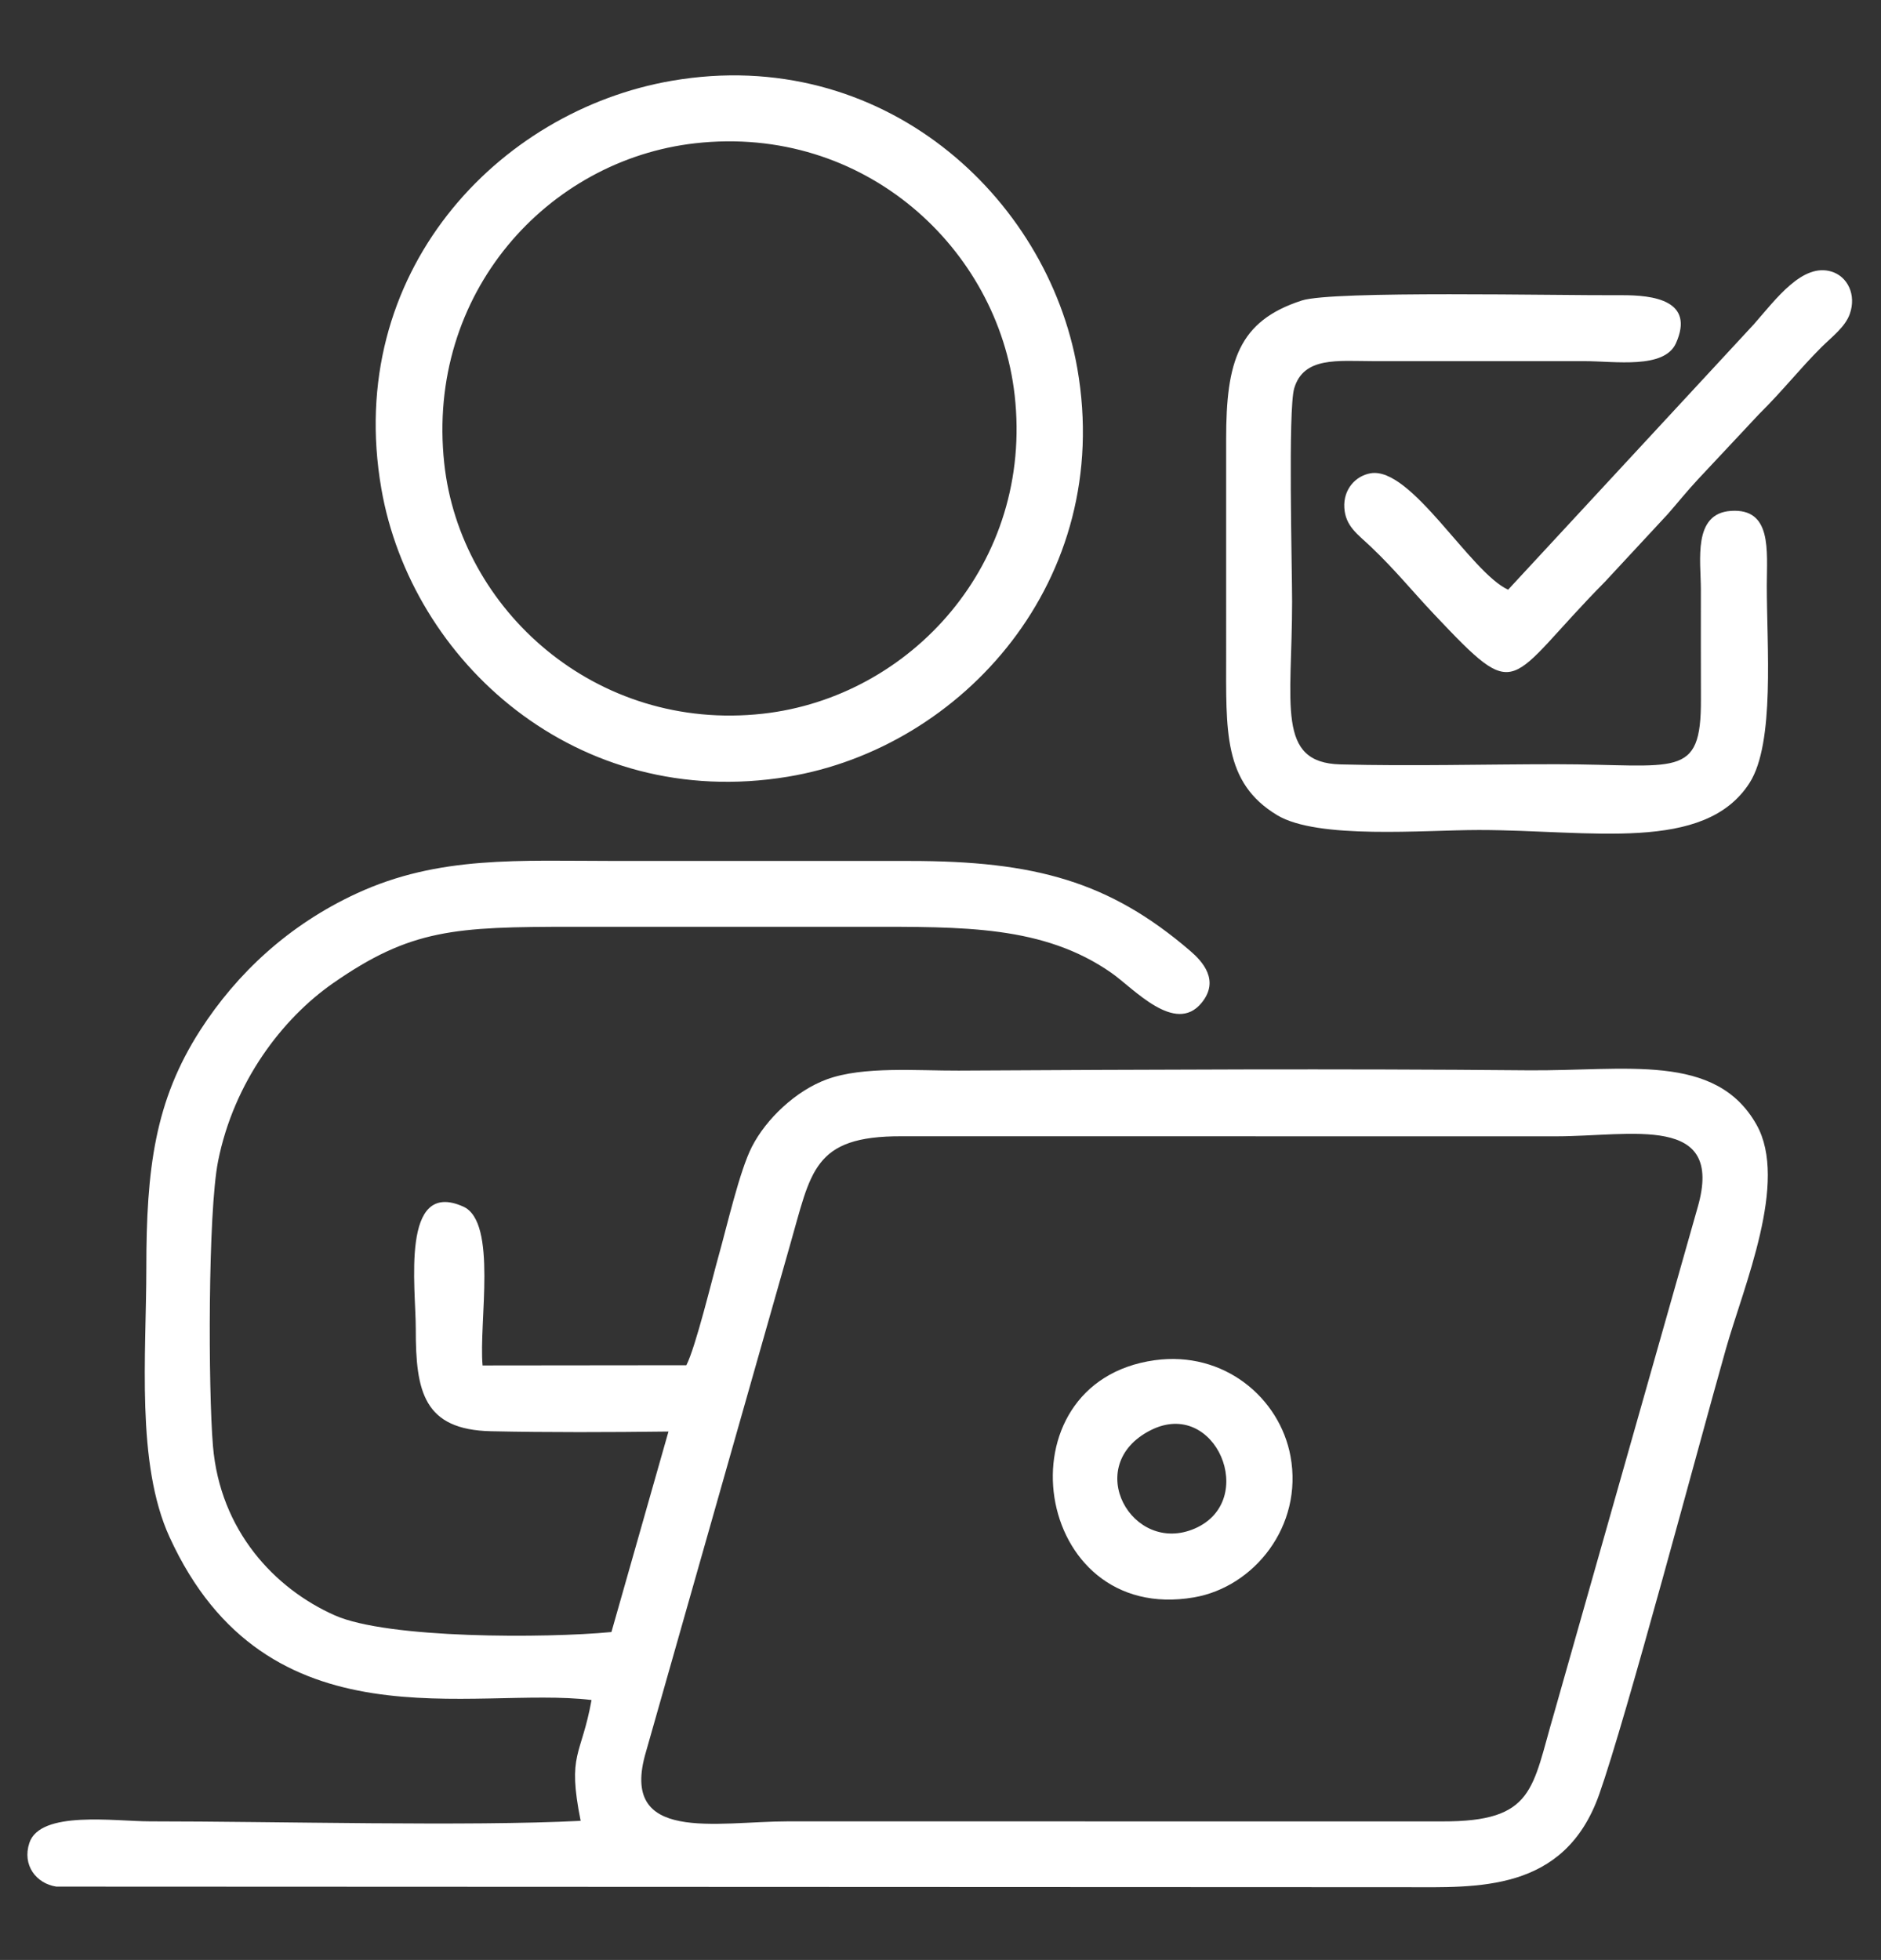 <?xml version="1.0" encoding="UTF-8"?>
<!DOCTYPE svg PUBLIC "-//W3C//DTD SVG 1.1//EN" "http://www.w3.org/Graphics/SVG/1.1/DTD/svg11.dtd">
<!-- Creator: CorelDRAW 2021 (64 Bit) -->
<svg xmlns="http://www.w3.org/2000/svg" xml:space="preserve" width="31.809mm" height="33.144mm" version="1.1" style="shape-rendering:geometricPrecision; text-rendering:geometricPrecision; image-rendering:optimizeQuality; fill-rule:evenodd; clip-rule:evenodd"
viewBox="0 0 3180.9 3314.4"
 xmlns:xlink="http://www.w3.org/1999/xlink"
 xmlns:xodm="http://www.corel.com/coreldraw/odm/2003">
 <rect x="0" y="0" width="3180.9" height="3314.4" fill="#333333" stroke="none"/>
 <defs>
  <style type="text/css">
   <![CDATA[
    .fil0 {fill:white}
   ]]>
  </style>
 </defs>
 <g id="Camada_x0020_1">
  <path class="fil0" d="M2871 2041.2l-242.93 856.03c-37.75,128.05 -32.9,183.33 -189.14,182.9l-1106.45 -0.08c-120.43,0 -286.48,38.38 -240.06,-117.72l243.29 -855.9c36.12,-124.87 38.31,-185.59 189.19,-184.92l1106.44 0.09c127.77,0 285.13,-38.92 239.66,119.6zm-925.04 377.35c109.63,-55.37 182.84,119.12 74.66,166.24 -106.02,46.18 -192.29,-106.83 -74.66,-166.24zm6.56 -118.29c-266.72,37.23 -207.26,448.18 66.66,401 101.33,-17.45 184.9,-120.38 163.14,-238.64 -18.12,-98.54 -112.43,-178.74 -229.8,-162.36zm597.8 -1303.04c-63.9,-29.15 -163.93,-208.79 -232.6,-196.87 -25.24,4.38 -46.24,26.97 -44.38,58.3 1.87,31.47 23,45.12 45.06,66.08 40.75,38.74 69.38,74.48 106.3,113.57 147.54,156.18 119.53,117.4 289.69,-54.8l105.84 -114.03c18.67,-21.35 32.19,-38.47 51.12,-58.82l103.05 -110.04c42.96,-42.66 67.94,-75.74 106.08,-113.75 16.97,-16.91 39.82,-33.74 47.65,-55.96 11.45,-32.49 -3.74,-63.29 -30.83,-71.58 -49.17,-15.05 -93.65,45.98 -131.15,88.79l-415.83 449.11zm-348.78 -489.07c-107.43,34.64 -128.09,103.31 -128.03,234.2 0.05,121.41 0.01,242.82 0.01,364.23 0.01,129 -5.32,216.85 86.32,271.97 68.71,41.34 247.92,25.05 340.93,25.05 188.74,0 381.83,39.33 457.91,-79.75 43.18,-67.59 28.95,-232.18 29.11,-334.11 0.1,-58.72 9.04,-130.49 -60.72,-125.78 -64.79,4.38 -50.84,83.77 -50.78,132.66 0.08,61.88 -0.19,123.77 0.1,185.65 0.63,137.39 -40.78,110.11 -245.05,110.11 -120.14,0 -245.16,3.43 -364.65,0.29 -109.04,-2.87 -81.66,-100.79 -81.66,-275.43 0,-59.04 -7.04,-324.78 3.56,-360.52 16,-53.96 73.83,-46.08 133.5,-45.99l357.35 0c51.56,0.01 135.1,13.81 154.77,-30.41 32.17,-72.28 -37.75,-81.49 -92.88,-81.1 -106.66,0.74 -487.28,-7.99 -539.79,8.93zm-1450.29 275.43c-30.98,-287.66 174.91,-513.23 424.5,-541.31 285.95,-32.18 512.11,178.09 540.09,425.88 32.1,284.31 -176.13,511 -425.73,538.77 -282.64,31.45 -512.24,-176.09 -538.86,-423.34zm384.93 -647c-294.35,50.67 -554.56,325.04 -491.31,689.76 50.55,291.52 329.85,546.34 687.53,487.13 294.26,-48.71 551.87,-331.95 489.45,-690.26 -50.73,-291.17 -330.1,-547.85 -685.67,-486.63zm-102.2 2623.31c-111.73,10.67 -378.36,11.49 -467.78,-28.2 -101.98,-45.25 -193.98,-143.35 -206.07,-286.39 -8.07,-95.58 -8.61,-394.92 8.68,-481.72 26.83,-134.58 109.14,-241.36 193.81,-300.49 131.96,-92.16 206.55,-95.81 405.63,-95.81 164.94,0.01 329.87,0.01 494.81,0.01 164.94,0 301.42,-2.52 416.53,78.01 37.73,26.38 107.59,104.99 152.28,50.71 31.22,-37.92 1.69,-70.08 -19,-87.87 -136.78,-117.6 -263.16,-152.21 -474.22,-152.18 -164.93,0.03 -329.87,0 -494.8,0 -166.55,0 -301.21,-9.56 -440.86,54.99 -115.16,53.23 -202.68,135.53 -264.11,230.82 -77.17,119.69 -91.42,235.24 -91.42,402.52 0,146.3 -17.8,330.42 39.25,455.04 165.26,360.99 513.26,251.1 713.62,275.52 -17.35,96.38 -41.47,89.04 -18.41,204.33 -189.79,9.67 -514.06,0.87 -728.38,0.87 -59.11,0 -185.57,-19.03 -203.9,36.53 -12.39,37.58 11.61,68.7 45.64,73.84l2281.79 0.95c120.09,0.01 268.29,9.62 327.18,-156.64 45.96,-129.73 167.51,-588.13 214.45,-753.88 30.08,-106.23 106.18,-282.51 51.62,-379.06 -69.17,-122.39 -220.92,-90.3 -387.09,-91.81 -319.74,-2.92 -642.15,-1.18 -962.11,0.48 -69.39,0.36 -161.26,-7.75 -222.57,14.67 -52.7,19.27 -102.83,66.88 -126.99,114.06 -20.87,40.74 -42.03,133.75 -56.23,184.21 -11.04,39.25 -38.78,154.41 -54.65,185.3l-344.6 0.36c-6.64,-72.09 25.63,-242.52 -32.64,-268.6 -106.62,-47.72 -80.19,137.26 -80.33,206.92 -0.2,105.98 13.4,170.5 127.39,172.96 96.32,2.08 200.37,1.71 299.94,0.49l-96.46 339.06z"/>
 </g>
</svg>
